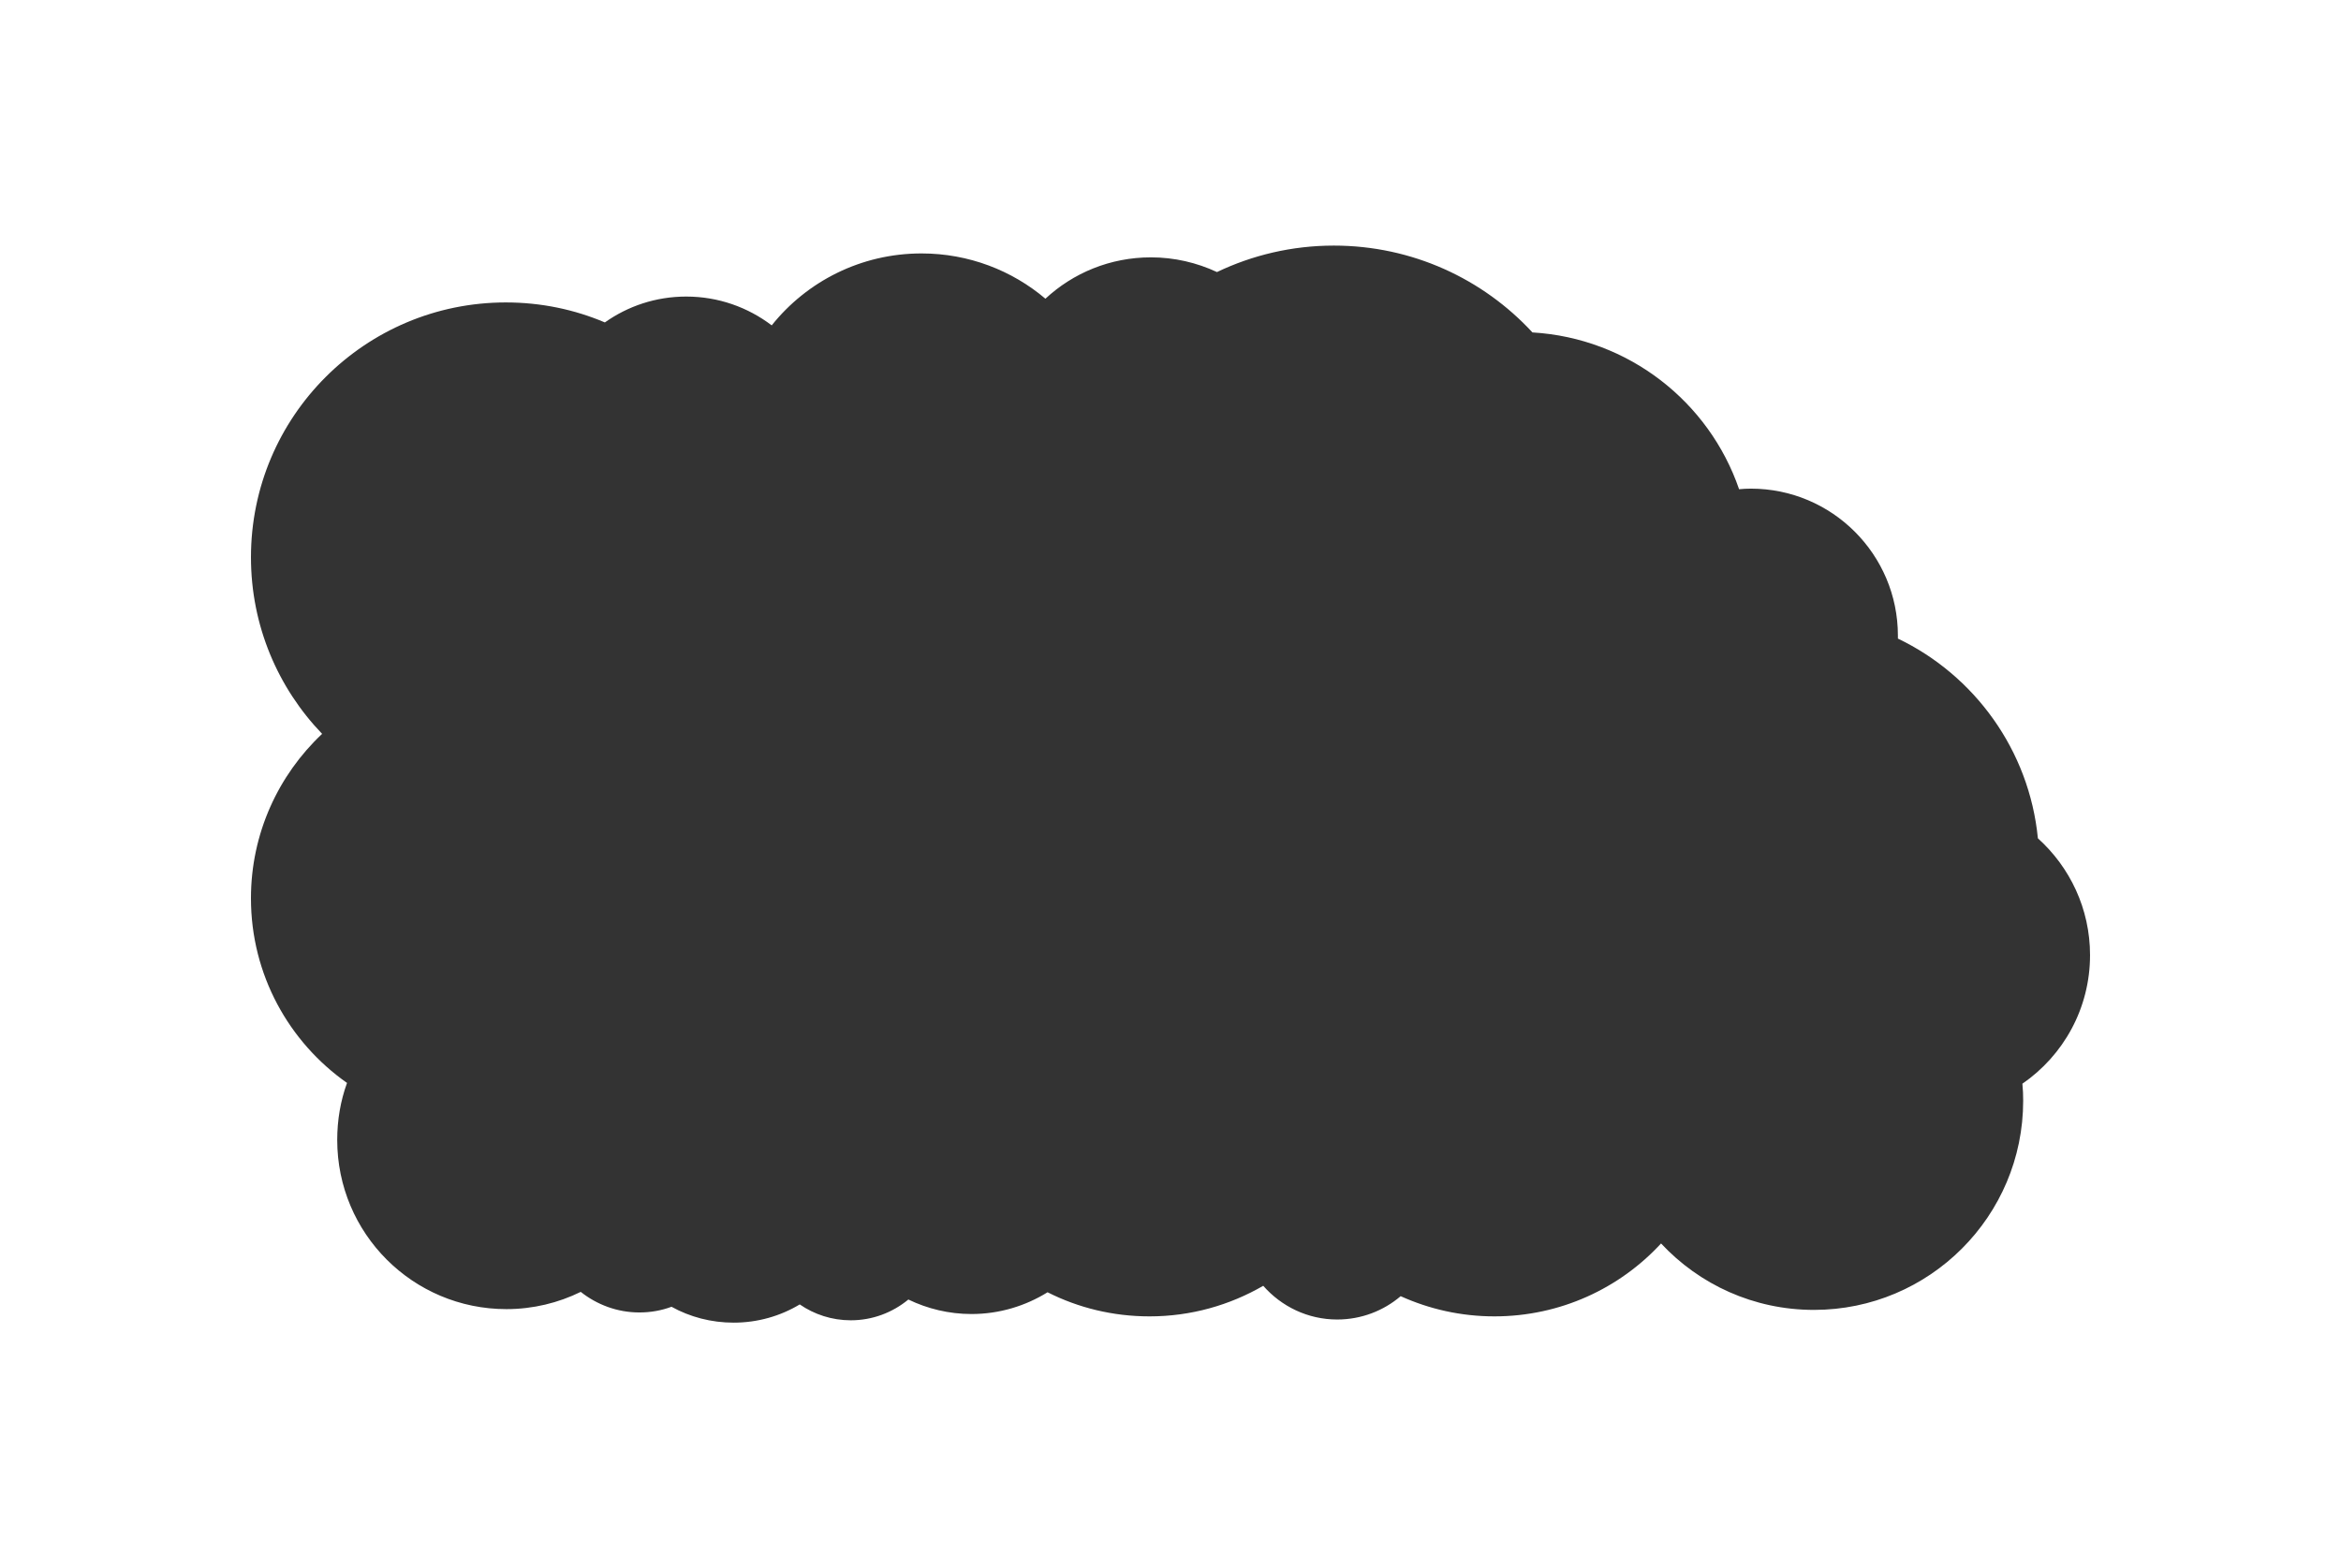 <?xml version="1.0" encoding="UTF-8"?> <!-- Generator: Adobe Illustrator 22.1.0, SVG Export Plug-In . SVG Version: 6.00 Build 0) --> <svg xmlns="http://www.w3.org/2000/svg" xmlns:xlink="http://www.w3.org/1999/xlink" id="Слой_1" x="0px" y="0px" viewBox="0 0 1194 800" style="enable-background:new 0 0 1194 800;" xml:space="preserve"><rect x="0" y="0" width="1194" height="800" fill="#333333" stroke="none"/> <style type="text/css"> .st0{fill:#FFFFFF;} </style> <path class="st0" d="M0,0v800h1194V0H0z M1031.5,552.9c0.3,2.9,0.4,5.8,0.4,8.7c0,58.9-47.8,106.7-106.7,106.7 c-30.8,0-58.5-13-78-33.9c-21.1,22.9-51.4,37.2-85,37.2c-17,0-33.2-3.7-47.8-10.3c-8.7,7.4-20,11.9-32.4,11.9 c-15,0-28.5-6.7-37.7-17.2c-17.1,9.9-36.9,15.6-58,15.6c-18.7,0-36.4-4.4-52-12.3c-11.3,7-24.6,11.1-38.8,11.1 c-11.5,0-22.5-2.7-32.2-7.4c-8,6.6-18.2,10.6-29.4,10.6c-9.6,0-18.6-3-26-8.1c-9.8,5.9-21.4,9.3-33.7,9.3c-11.5,0-22.3-2.9-31.7-8.1 c-5.1,1.9-10.6,2.9-16.4,2.9c-11.3,0-21.7-4-29.9-10.5c-11.4,5.6-24.3,8.8-37.9,8.8c-47.7,0-86.3-38.6-86.3-86.3 c0-10.2,1.7-20,5-29.1c-29.6-20.8-49-55.2-49-94.2c0-33.1,14-62.9,36.3-83.9C141.8,351,128,319.3,128,284.3c0-71.8,58.2-130,130-130 c17.9,0,35,3.6,50.5,10.2c11.7-8.3,26-13.2,41.5-13.2c16.4,0,31.5,5.5,43.6,14.7c17.9-22.4,45.5-36.7,76.4-36.7 c24.1,0,46.2,8.7,63.2,23.1c14.1-13.1,33-21.1,53.8-21.1c12,0,23.4,2.7,33.7,7.5c18-8.6,38.2-13.5,59.6-13.5 c40,0,76.1,17,101.3,44.3c49,2.9,90.1,35.4,105.4,80c2-0.2,4-0.3,6-0.3c41.4,0,75,33.6,75,75c0,0.5,0,1,0,1.5 c39,18.7,67,56.9,71.4,101.9c16.3,14.7,26.6,35.9,26.6,59.6C1066,514.5,1052.4,538.5,1031.5,552.9z"></path> </svg> 